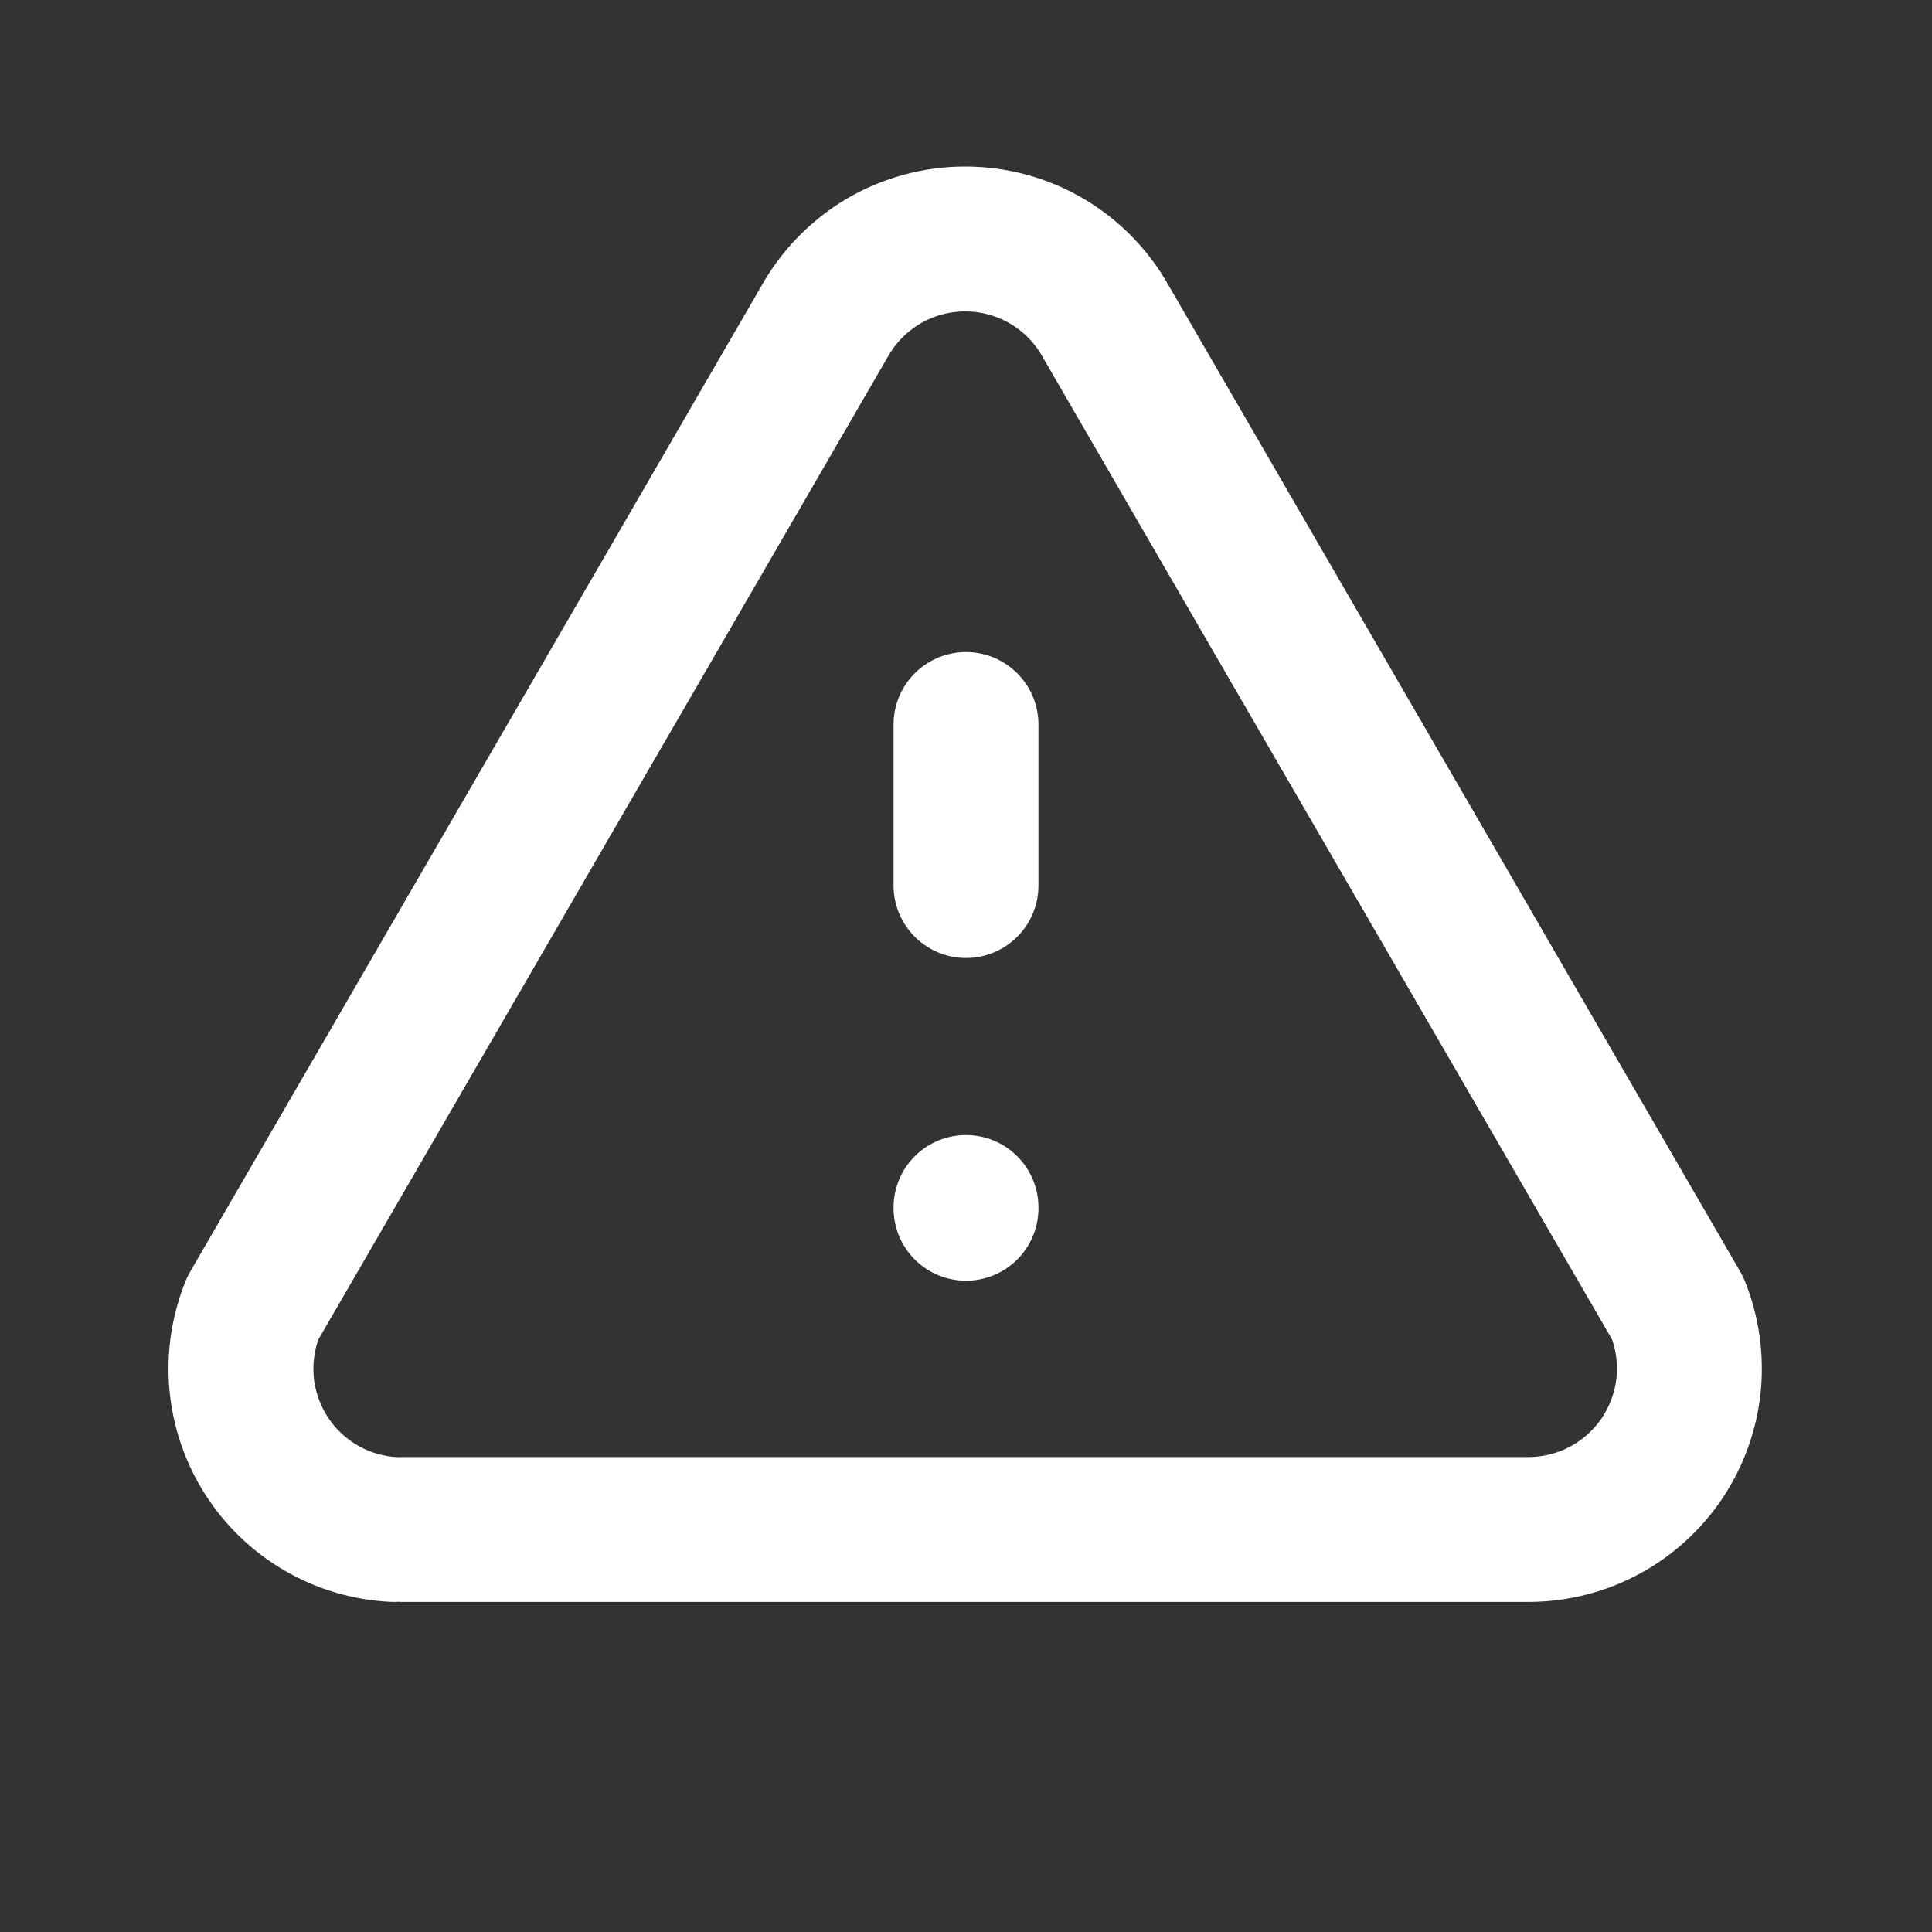 <?xml version="1.0" encoding="UTF-8"?> <svg xmlns="http://www.w3.org/2000/svg" width="20" height="20" viewBox="0 0 20 20" fill="none"><rect x="0" y="0" width="20" height="20" fill="#333333" stroke="none"/><path d="M10 7.5V9.167M10 12.5V12.508M4.167 15.833H15.833C16.105 15.831 16.373 15.763 16.612 15.634C16.851 15.505 17.056 15.319 17.207 15.094C17.358 14.867 17.452 14.608 17.48 14.337C17.507 14.067 17.469 13.794 17.367 13.542L11.45 3.333C11.306 3.073 11.095 2.856 10.838 2.704C10.582 2.553 10.289 2.474 9.992 2.474C9.694 2.474 9.402 2.553 9.145 2.704C8.889 2.856 8.677 3.073 8.533 3.333L2.617 13.542C2.517 13.788 2.477 14.055 2.501 14.319C2.525 14.584 2.612 14.839 2.755 15.064C2.897 15.288 3.092 15.475 3.321 15.609C3.551 15.743 3.809 15.82 4.075 15.833" stroke="white" stroke-width="1.5" stroke-linecap="round" stroke-linejoin="round"></path></svg> 